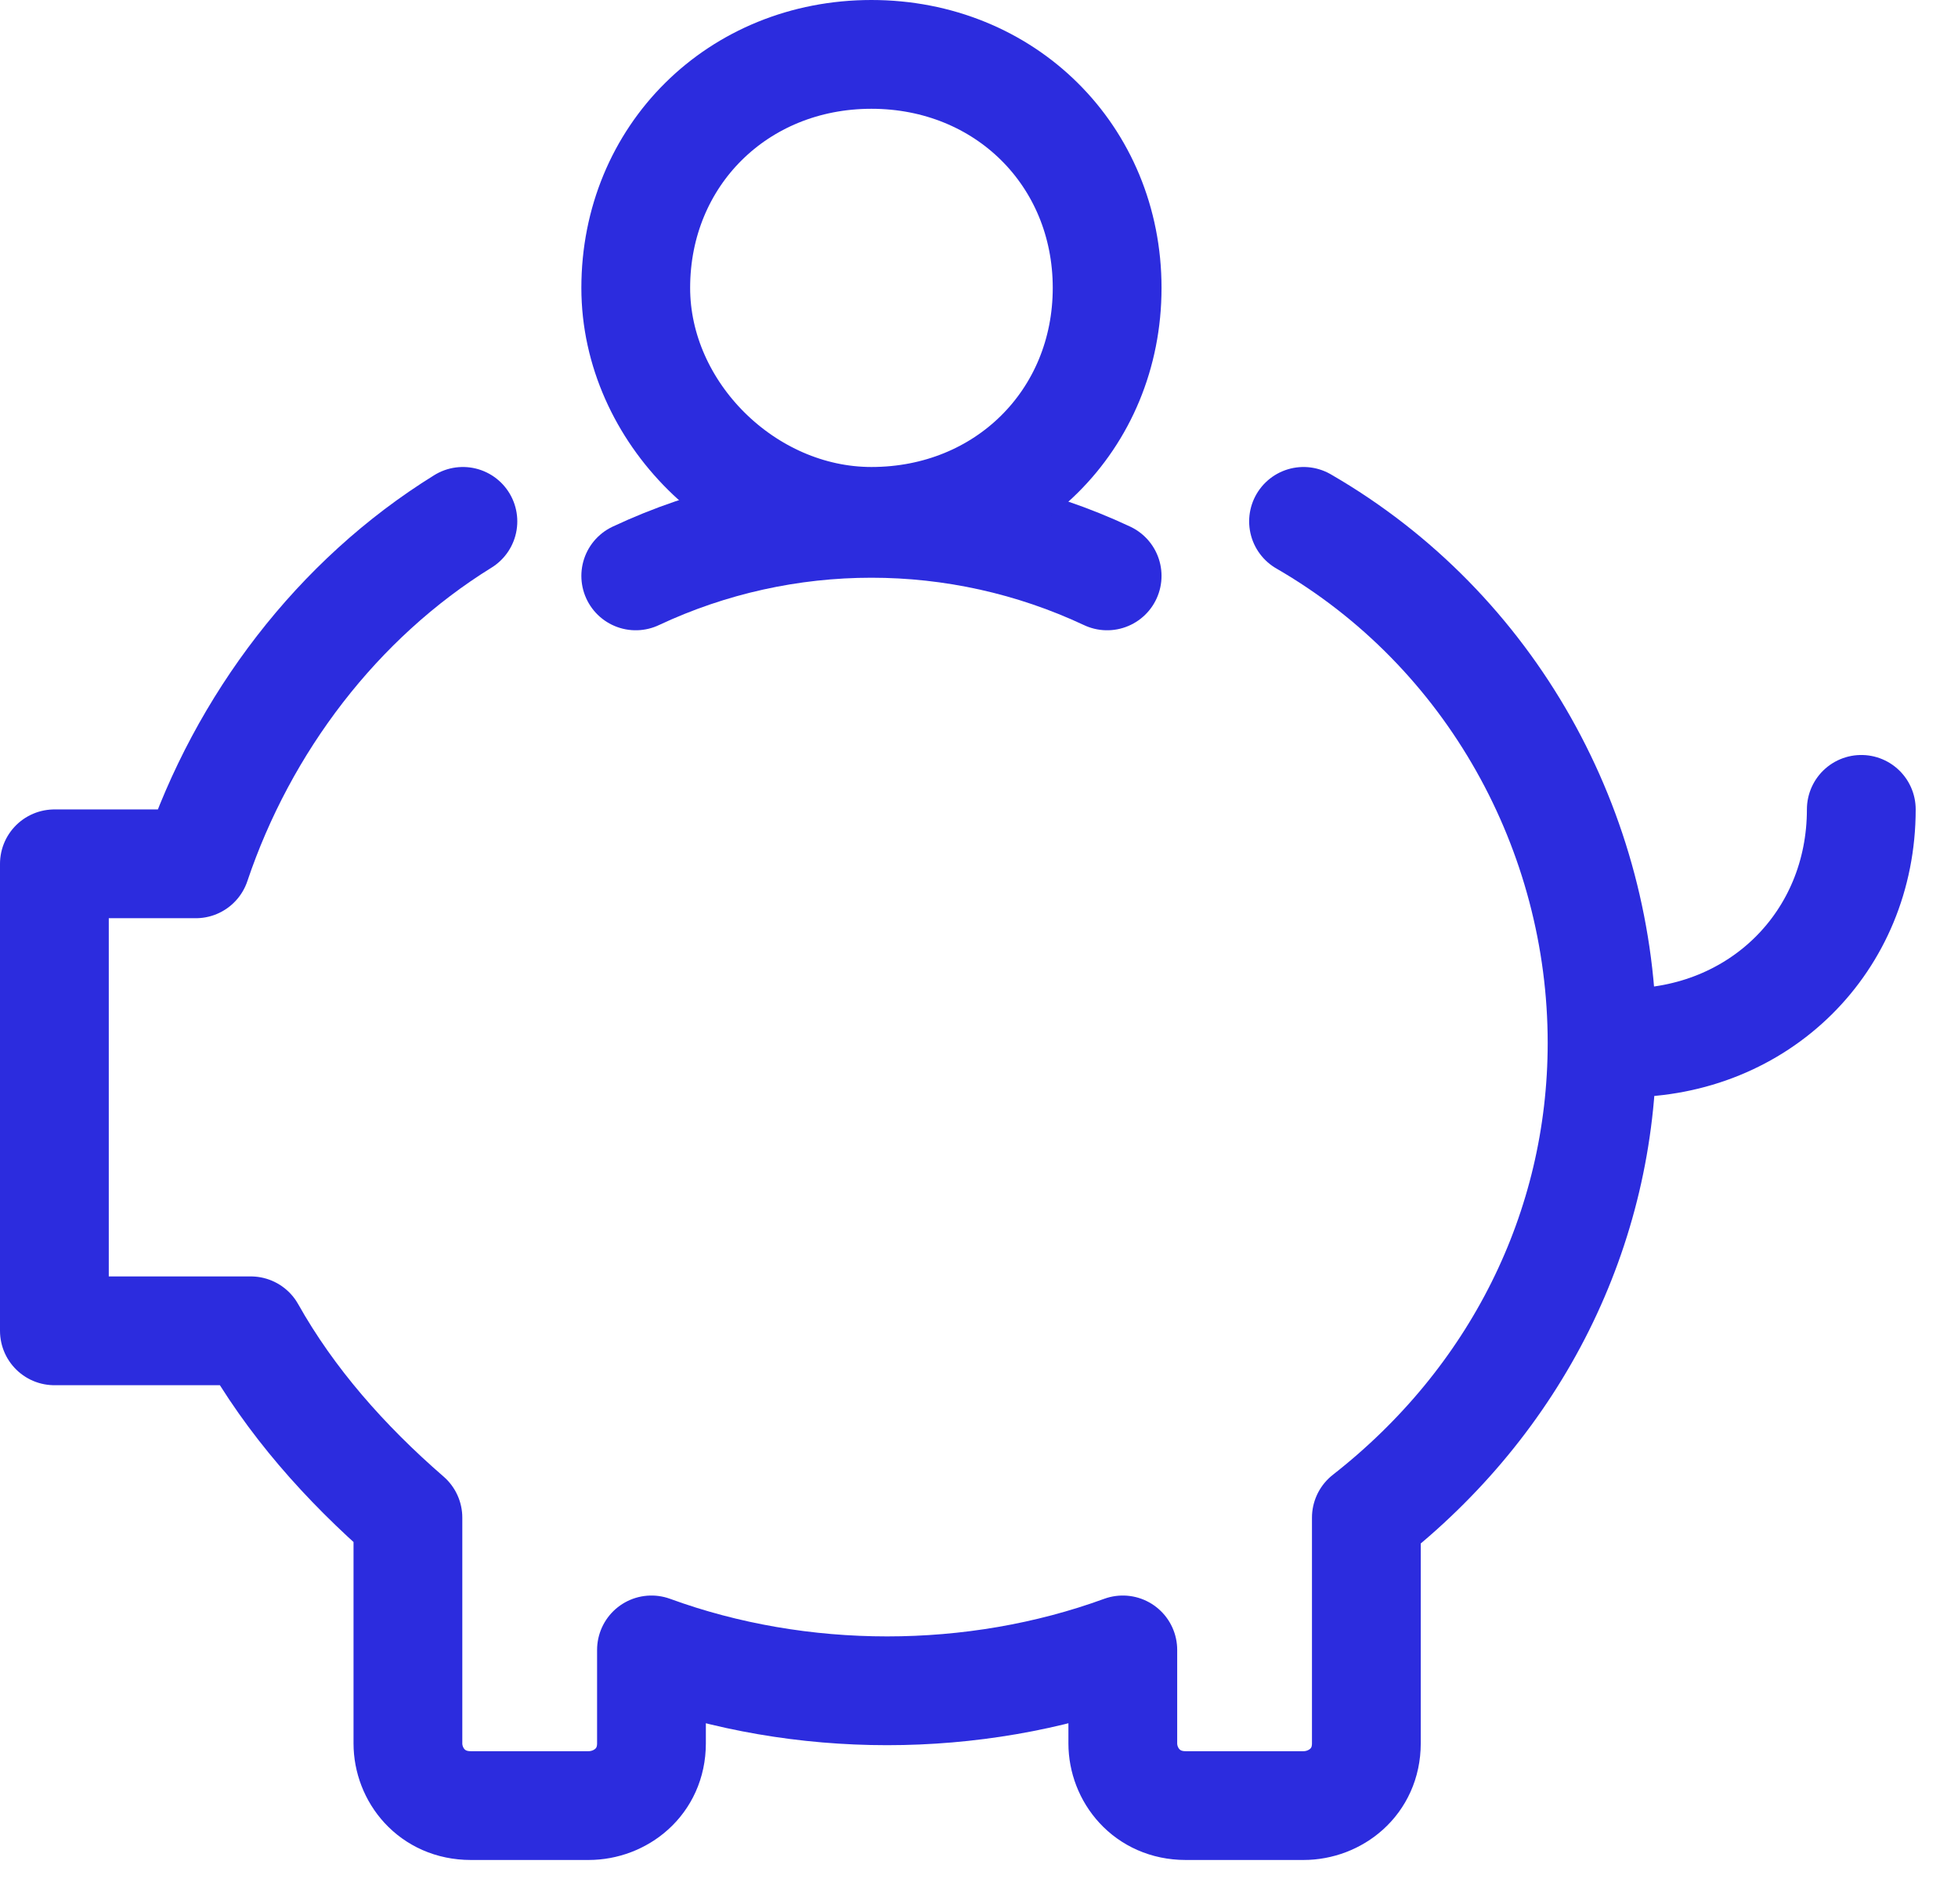 <svg width="36" height="35" viewBox="0 0 36 35" fill="none" xmlns="http://www.w3.org/2000/svg">
<path d="M34.222 14.881C34.222 17.314 32.344 19.174 29.889 19.174" stroke="#2C2CDE" stroke-width="2" stroke-linecap="round" stroke-linejoin="round"/>
<path d="M8.511 9.586C6.2 11.017 4.467 13.307 3.6 15.882H1V24.468H4.611C5.333 25.756 6.344 26.901 7.5 27.903V32.053C7.5 32.625 7.933 33.197 8.656 33.197H10.822C11.4 33.197 11.978 32.768 11.978 32.053V30.335C14.722 31.337 17.9 31.337 20.644 30.335V32.053C20.644 32.625 21.078 33.197 21.8 33.197H23.967C24.544 33.197 25.122 32.768 25.122 32.053V27.903C27.867 25.756 29.456 22.608 29.456 19.174C29.456 15.31 27.433 11.589 23.967 9.586" stroke="#2C2CDE" stroke-width="2" stroke-linecap="round" stroke-linejoin="round"/>
<path d="M11.689 10.588C14.433 9.3 17.611 9.3 20.356 10.588" stroke="#2C2CDE" stroke-width="2" stroke-linecap="round" stroke-linejoin="round"/>
<path d="M16.022 9.586C18.478 9.586 20.356 7.726 20.356 5.293C20.356 2.86 18.478 1 16.022 1C13.567 1 11.689 2.86 11.689 5.293C11.689 7.583 13.711 9.586 16.022 9.586Z" stroke="#2C2CDE" stroke-width="2" stroke-linecap="round" stroke-linejoin="round"/>
</svg>
